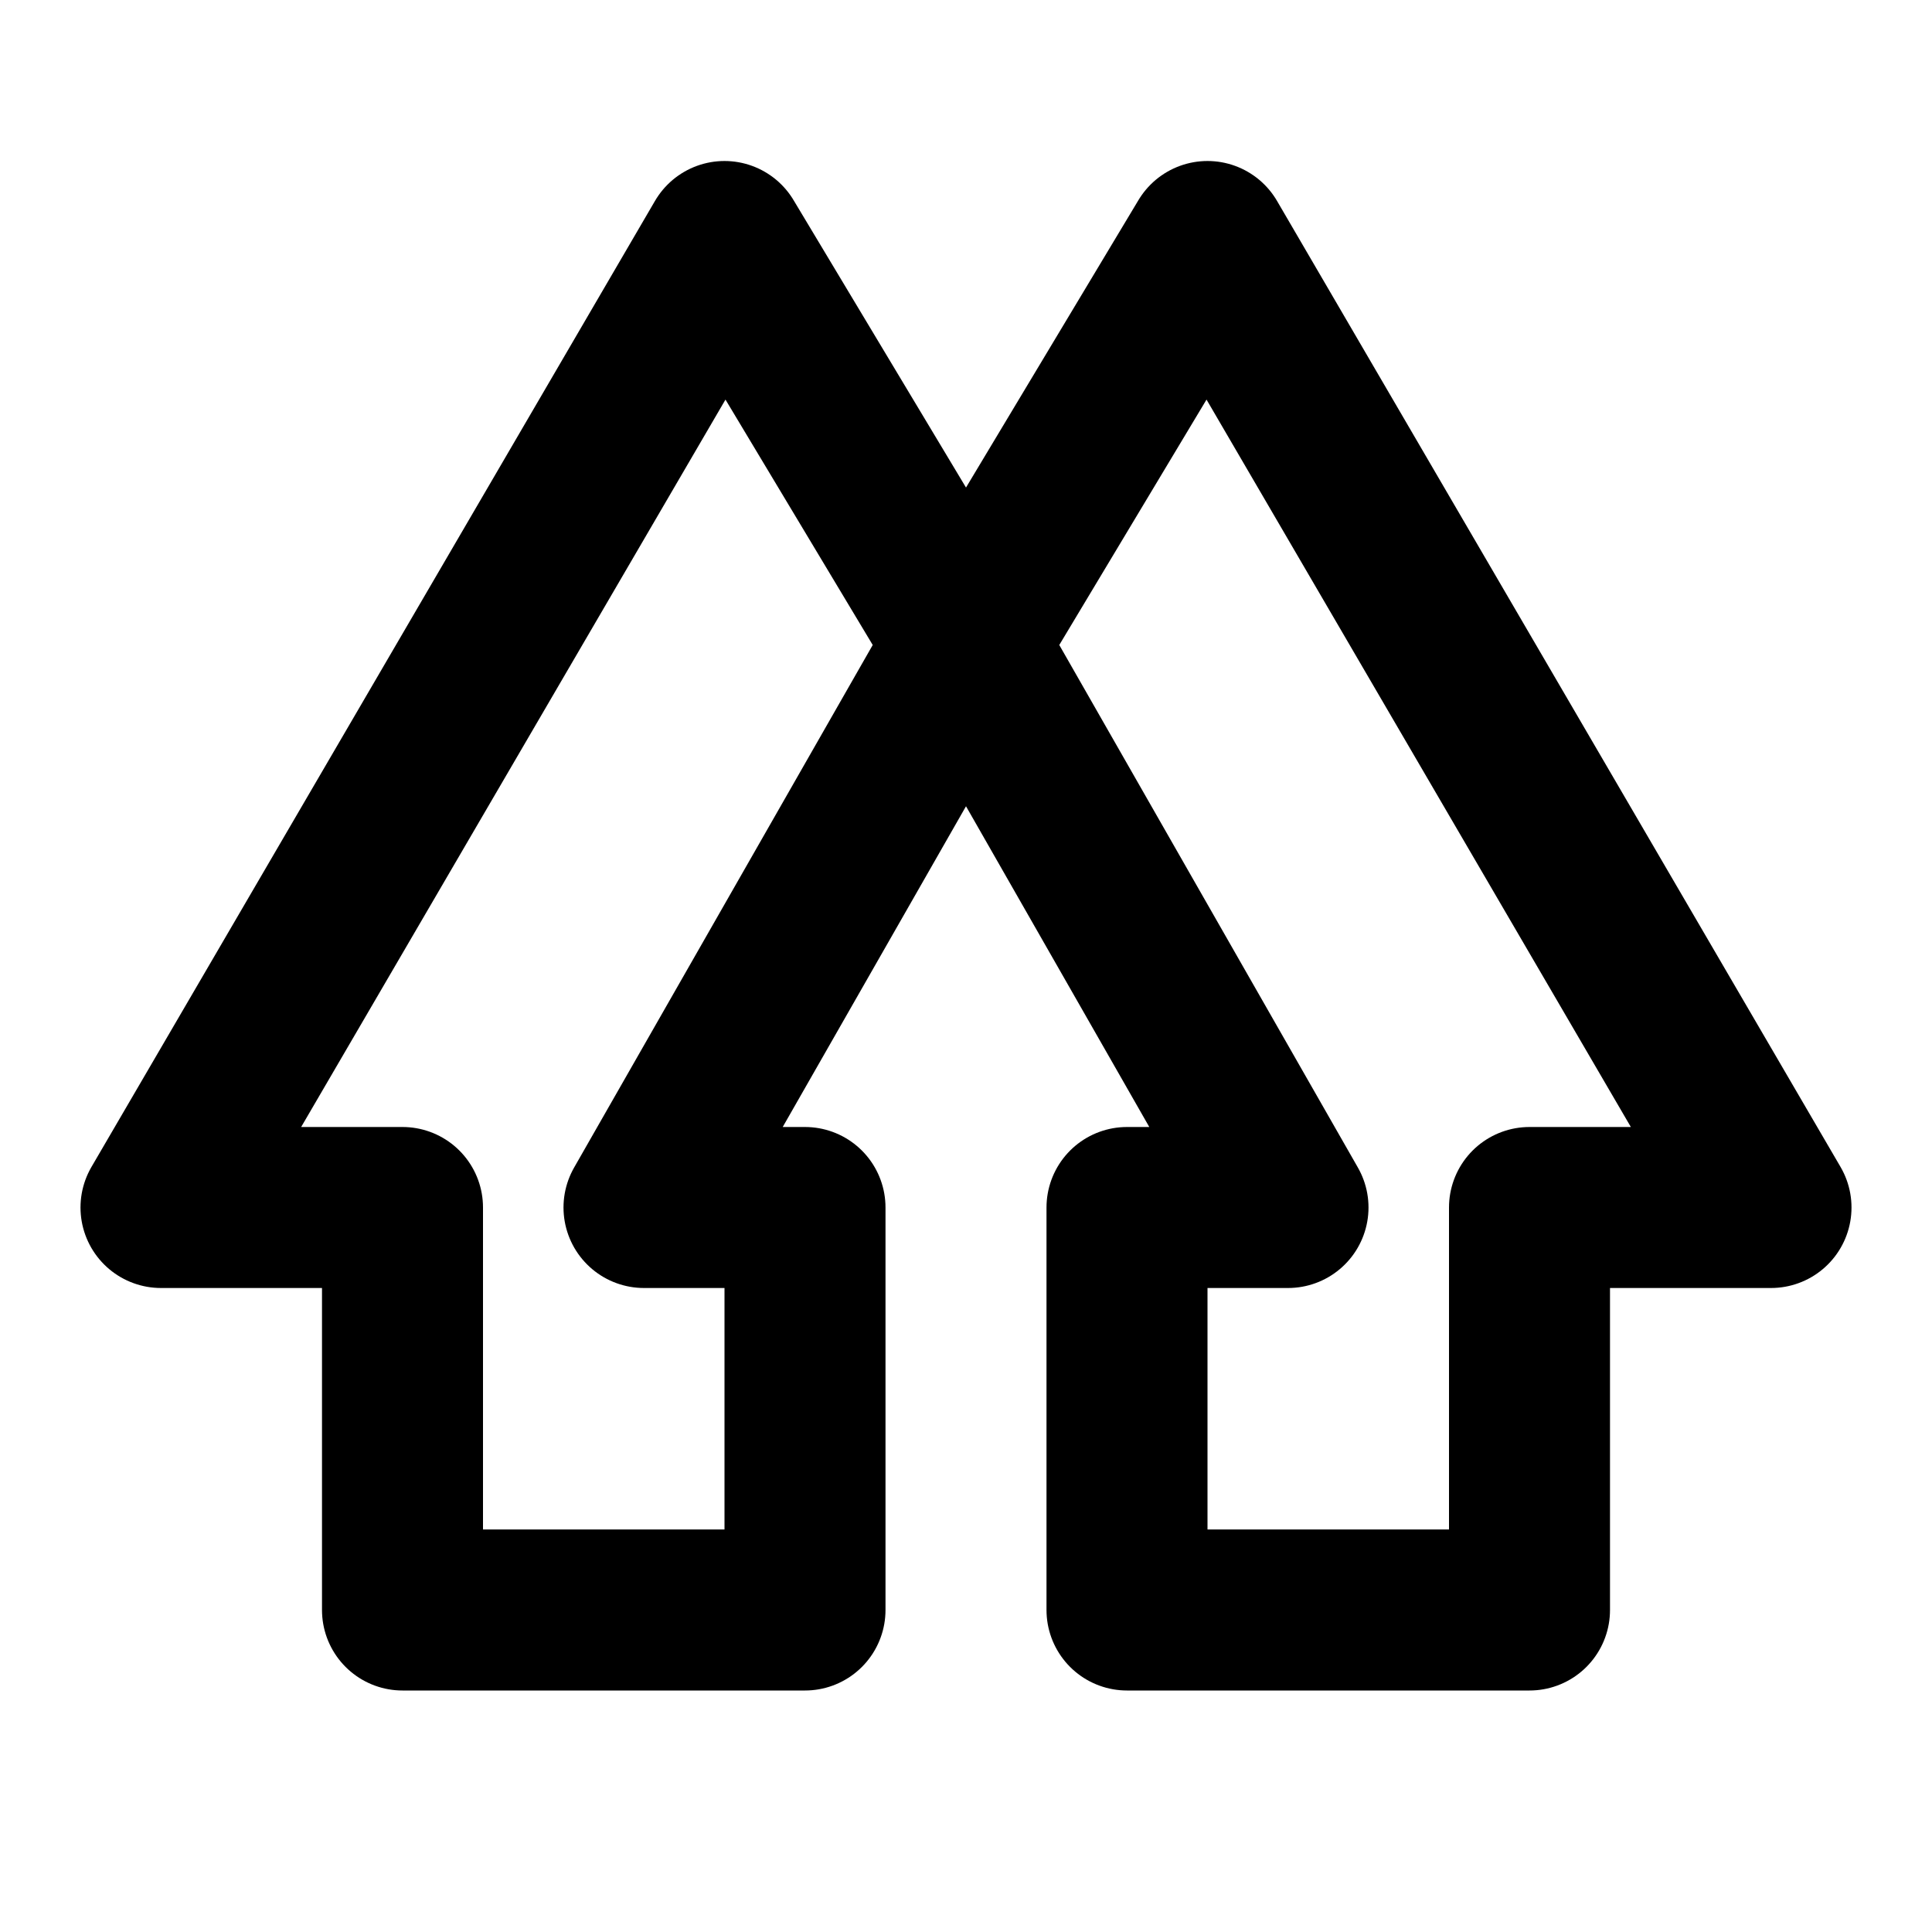 <svg xmlns="http://www.w3.org/2000/svg" class="icon icon-tabler icon-tabler-brand-linktree" width="24" height="24" viewBox="0 0 24 24" stroke-width="2" stroke="currentColor" fill="none" stroke-linecap="round" stroke-linejoin="round">
  <path stroke="none" d="M0 0h24v24H0z" fill="none"/>
  <path d="M9 3l-7 12h3v5h5v-5h-2l4 -7z" />
  <path d="M15 3l7 12h-3v5h-5v-5h2l-4 -7z" />
</svg>


